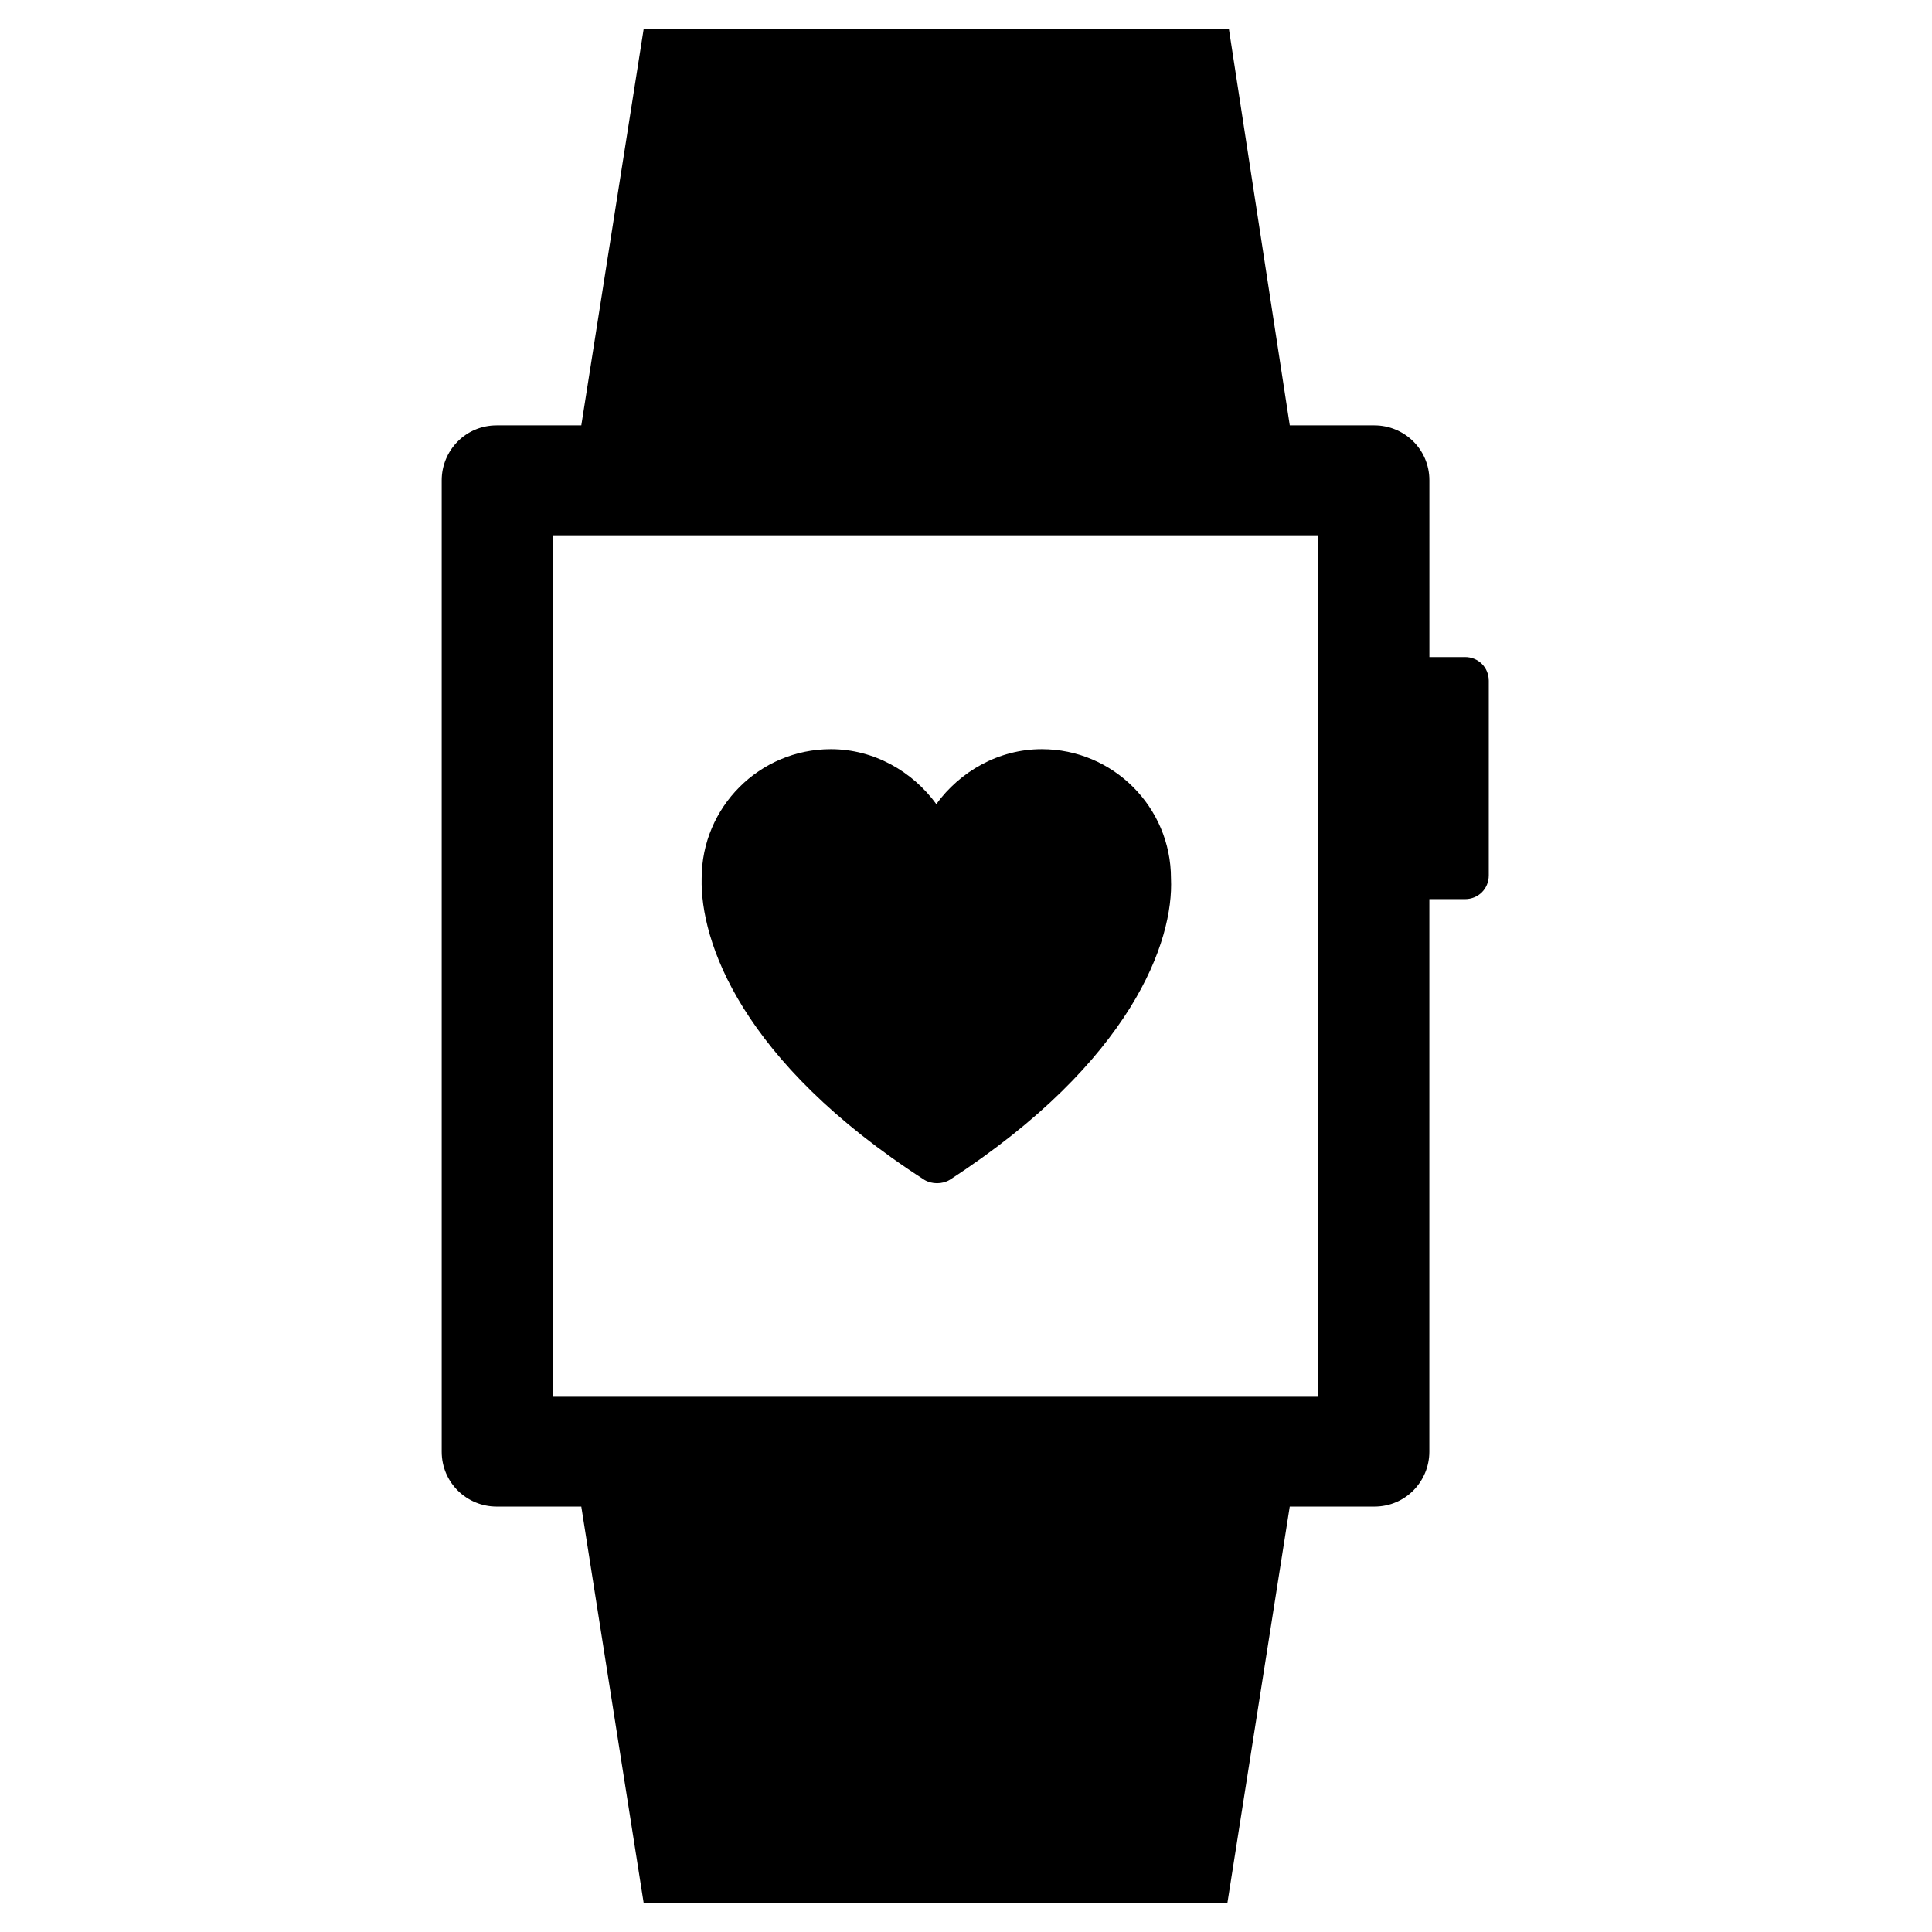<?xml version="1.0" encoding="UTF-8"?>
<!-- Uploaded to: ICON Repo, www.svgrepo.com, Generator: ICON Repo Mixer Tools -->
<svg fill="#000000" width="800px" height="800px" version="1.1" viewBox="144 144 512 512" xmlns="http://www.w3.org/2000/svg">
 <g>
  <path d="m388.98 456.68c1.969 1.18 4.723 1.18 6.691 0 48.414-31.488 59.434-63.371 58.648-79.902 0-18.895-15.352-34.242-34.242-34.242-11.414 0-21.648 5.902-27.945 14.562-6.297-8.66-16.531-14.562-27.945-14.562-18.895 0-34.242 15.352-34.242 34.242-0.398 16.535 10.23 48.414 59.035 79.902z"/>
  <path d="m532.25 318.13h-9.445l-0.004-46.84c0-8.266-6.691-14.562-14.562-14.562h-22.434l-16.141-105.09h-155.08l-16.531 105.09h-22.434c-8.266 0-14.562 6.691-14.562 14.562v257.41c0 8.266 6.691 14.562 14.562 14.562h22.434l16.531 105.09h154.68l16.531-105.09h22.434c8.266 0 14.562-6.691 14.562-14.562l0.004-146.42h9.445c3.543 0 6.297-2.754 6.297-6.297l0.004-51.562c0-3.543-2.758-6.297-6.297-6.297zm-38.574 196.02h-203.1v-228.29h202.7v228.29z"/>
 </g>
</svg>